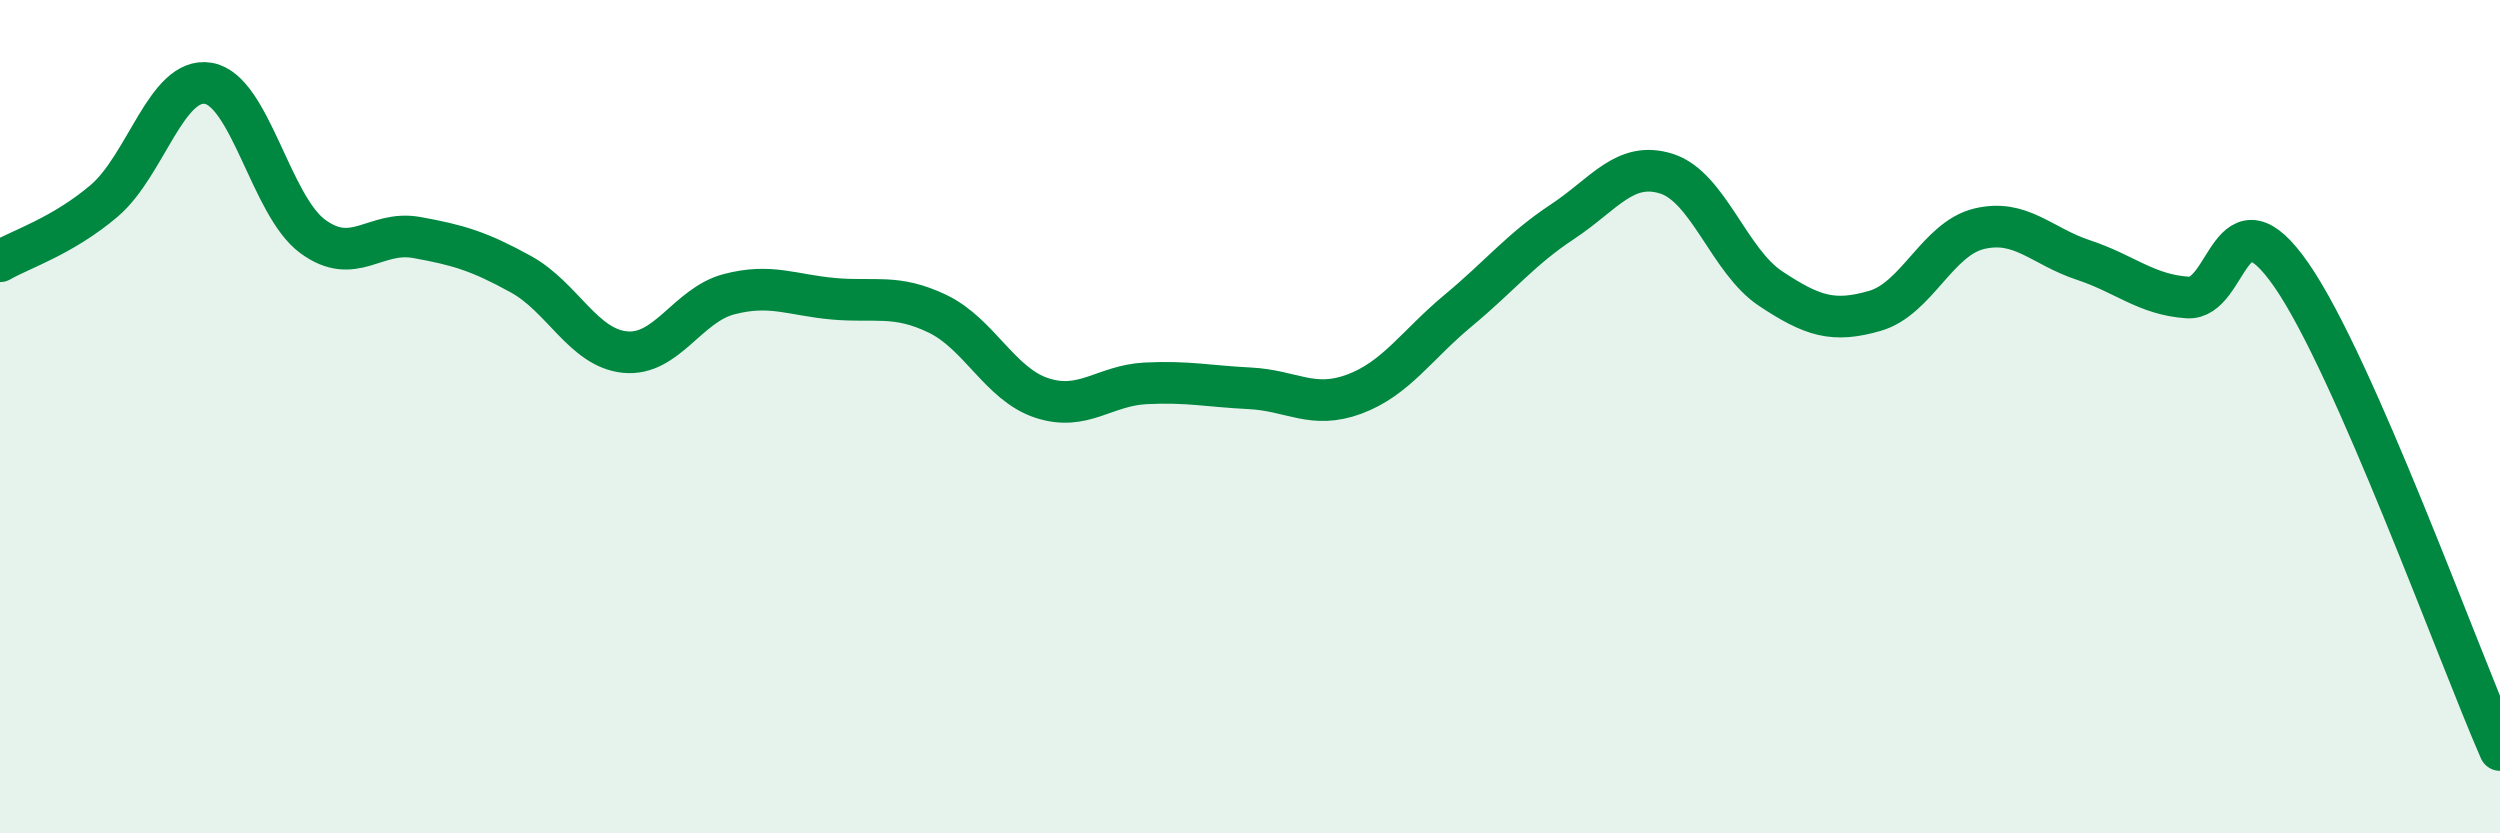 
    <svg width="60" height="20" viewBox="0 0 60 20" xmlns="http://www.w3.org/2000/svg">
      <path
        d="M 0,6.27 C 0.5,5.98 1.5,5.67 2.5,4.82 C 3.5,3.97 4,1.83 5,2 C 6,2.17 6.5,4.93 7.5,5.67 C 8.5,6.41 9,5.52 10,5.7 C 11,5.88 11.5,6.03 12.5,6.58 C 13.5,7.13 14,8.35 15,8.45 C 16,8.55 16.5,7.32 17.5,7.06 C 18.5,6.8 19,7.08 20,7.17 C 21,7.26 21.5,7.05 22.5,7.53 C 23.5,8.01 24,9.22 25,9.55 C 26,9.88 26.5,9.25 27.5,9.2 C 28.5,9.15 29,9.27 30,9.32 C 31,9.37 31.5,9.83 32.5,9.46 C 33.5,9.09 34,8.28 35,7.45 C 36,6.62 36.5,5.98 37.5,5.32 C 38.5,4.66 39,3.85 40,4.17 C 41,4.49 41.5,6.27 42.5,6.93 C 43.5,7.59 44,7.75 45,7.46 C 46,7.17 46.5,5.73 47.5,5.49 C 48.5,5.25 49,5.91 50,6.24 C 51,6.57 51.5,7.07 52.5,7.14 C 53.5,7.21 53.5,4.44 55,6.61 C 56.5,8.78 59,15.72 60,18L60 20L0 20Z"
        fill="#008740"
        opacity="0.1"
        stroke-linecap="round"
        stroke-linejoin="round"
      />
      <path
        d="M 0,6.27 C 0.5,5.98 1.5,5.67 2.5,4.82 C 3.5,3.97 4,1.83 5,2 C 6,2.17 6.5,4.93 7.5,5.67 C 8.5,6.41 9,5.52 10,5.7 C 11,5.88 11.5,6.03 12.5,6.58 C 13.5,7.13 14,8.35 15,8.45 C 16,8.55 16.5,7.32 17.5,7.06 C 18.5,6.8 19,7.08 20,7.17 C 21,7.26 21.5,7.05 22.5,7.53 C 23.5,8.01 24,9.22 25,9.55 C 26,9.88 26.5,9.25 27.5,9.2 C 28.5,9.15 29,9.27 30,9.32 C 31,9.37 31.5,9.83 32.5,9.46 C 33.5,9.09 34,8.28 35,7.45 C 36,6.62 36.5,5.98 37.5,5.32 C 38.5,4.66 39,3.85 40,4.17 C 41,4.49 41.5,6.27 42.5,6.93 C 43.5,7.59 44,7.75 45,7.46 C 46,7.17 46.5,5.73 47.5,5.49 C 48.5,5.25 49,5.91 50,6.24 C 51,6.57 51.5,7.07 52.5,7.14 C 53.5,7.21 53.5,4.44 55,6.61 C 56.5,8.78 59,15.72 60,18"
        stroke="#008740"
        stroke-width="1"
        fill="none"
        stroke-linecap="round"
        stroke-linejoin="round"
      />
    </svg>
  